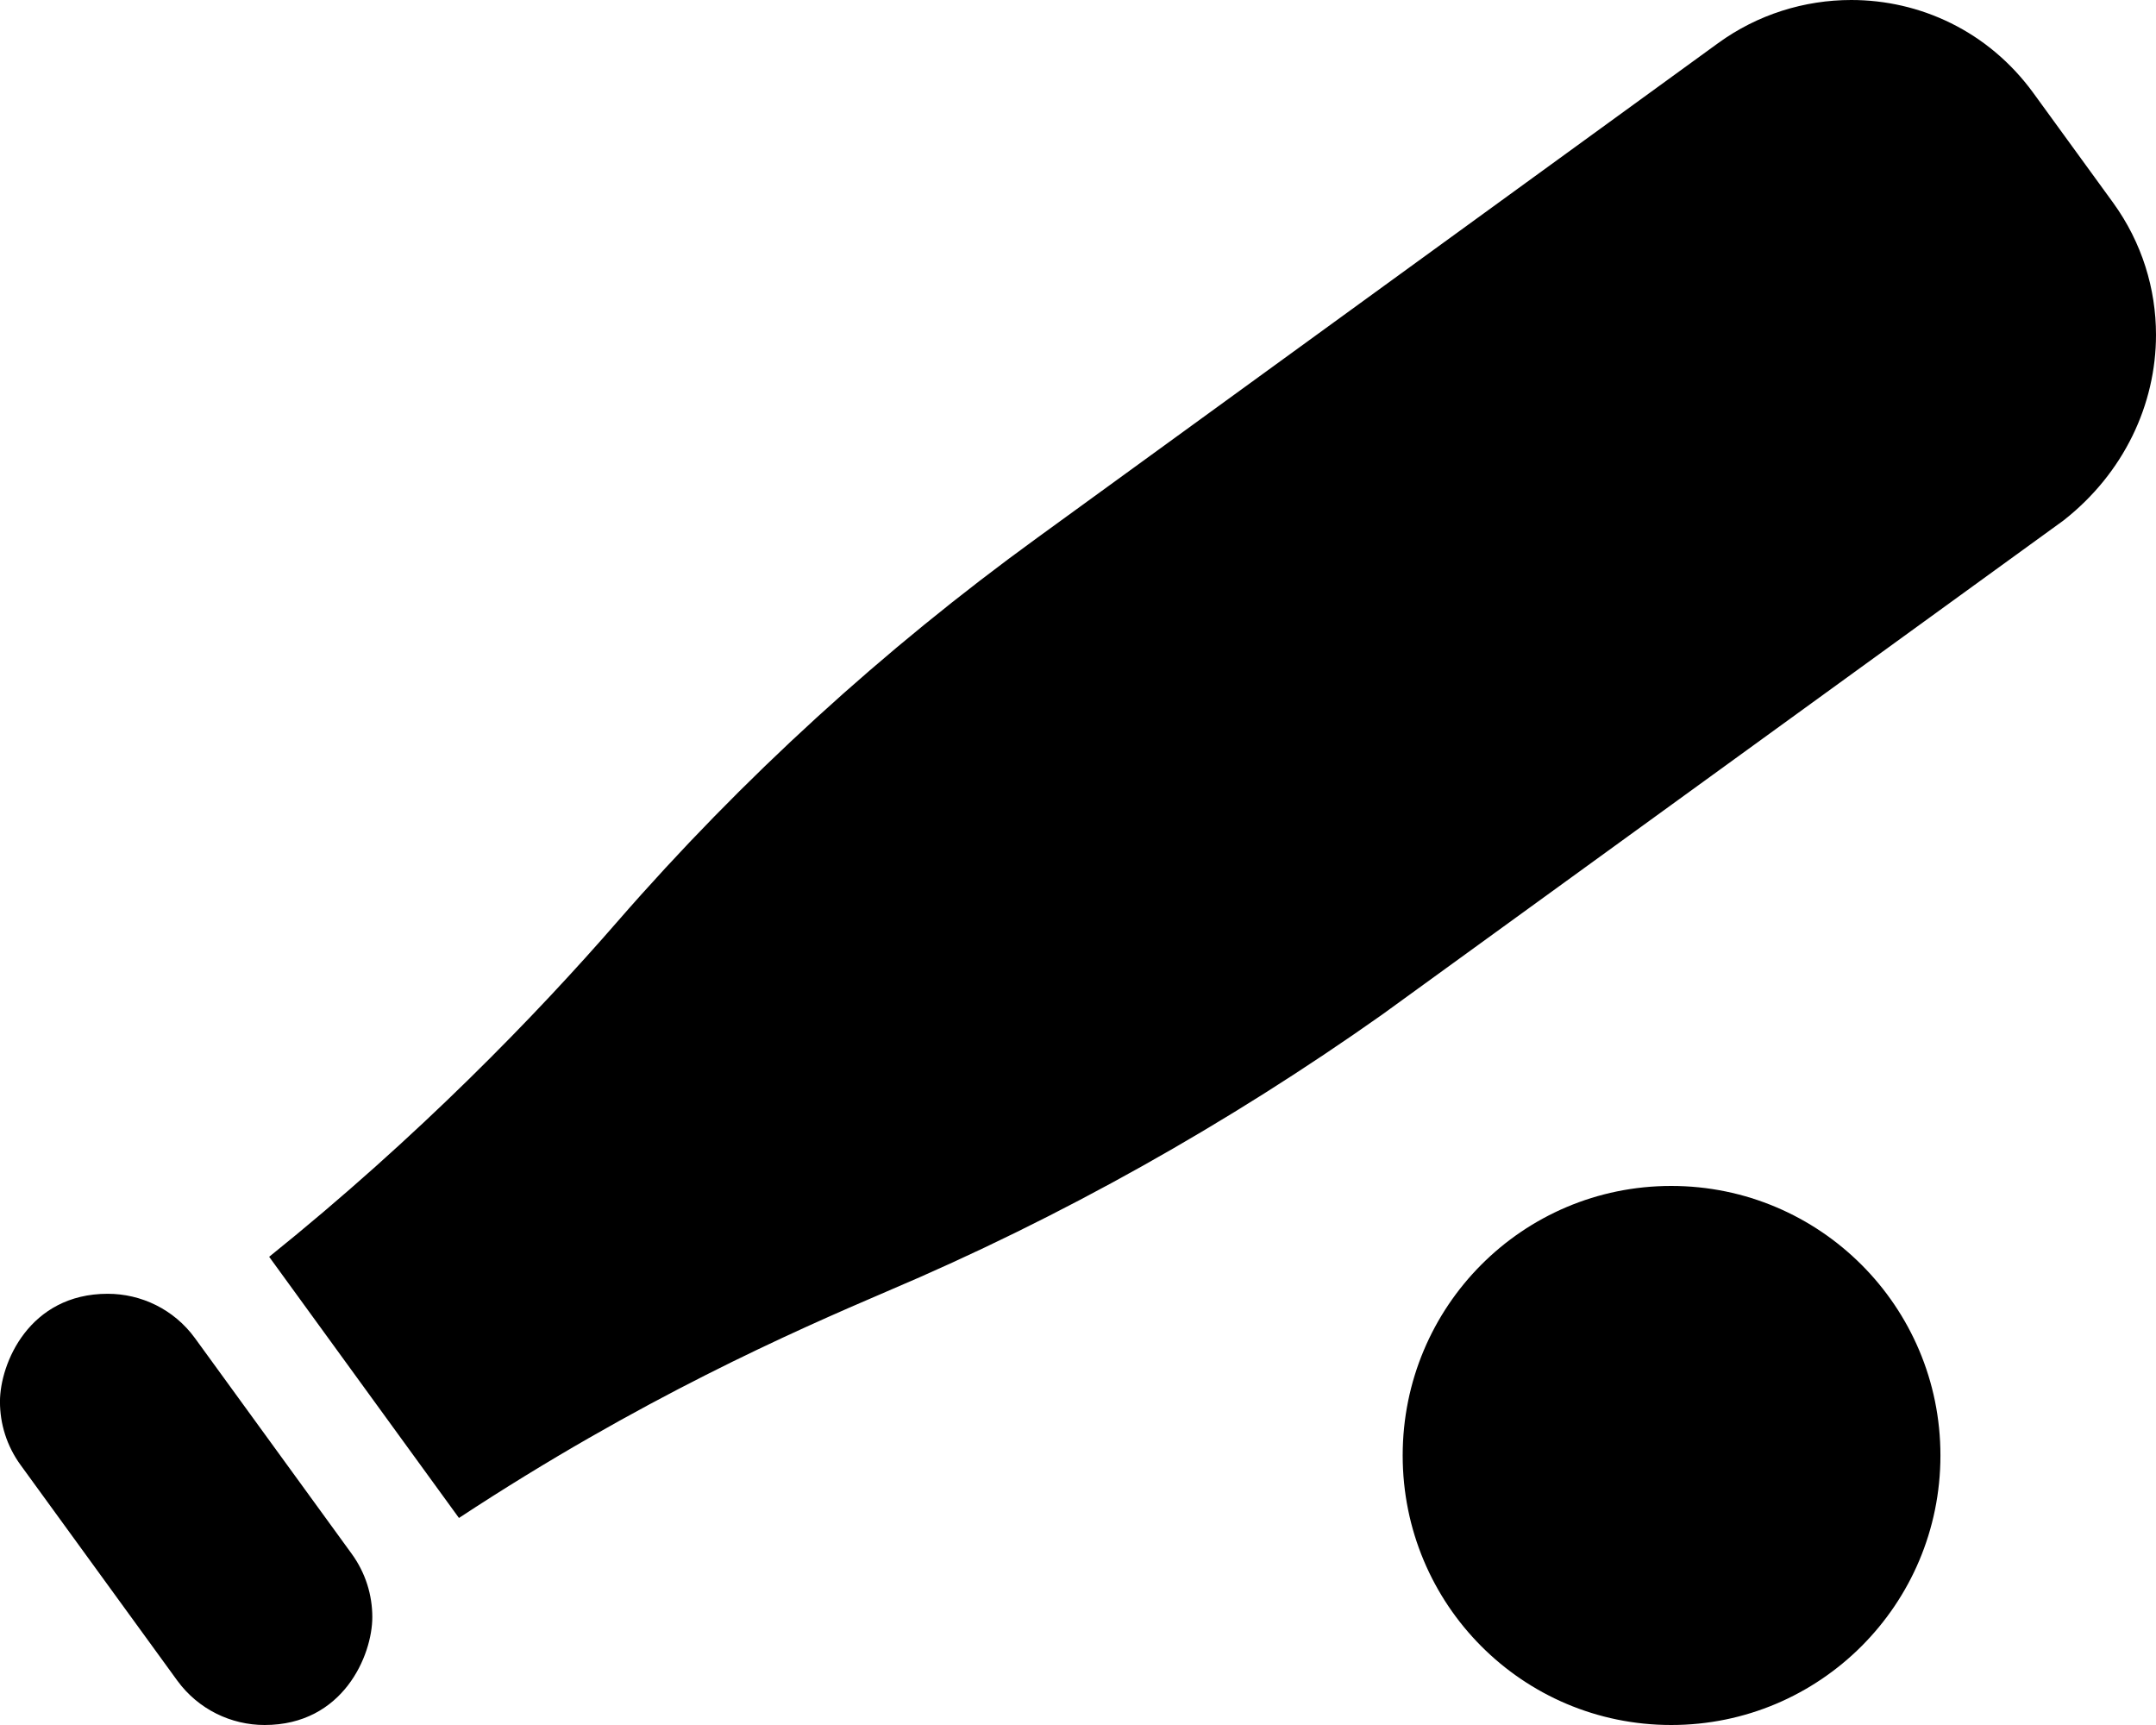 <svg xmlns="http://www.w3.org/2000/svg" viewBox="0 0 640 512"><!--! Font Awesome Free 6.1.2 by @fontawesome - https://fontawesome.com License - https://fontawesome.com/license/free (Icons: CC BY 4.0, Fonts: SIL OFL 1.1, Code: MIT License) Copyright 2022 Fonticons, Inc.--><path d="M57.89 397.2c-6.262-8.616-16.02-13.19-25.92-13.19-23.33 0-31.98 20.68-31.98 32.03 0 6.522 1.987 13.1 6.115 18.78l46.52 64C58.89 507.4 68.64 512 78.55 512c23.29 0 31.97-20.66 31.97-32.03 0-6.522-1.988-13.1-6.115-18.78L57.89 397.2zM496.1 352c-44.13 0-79.72 35.75-79.72 80s35.59 80 79.72 80 79.91-35.75 79.91-80-35.81-80-79.91-80zM640 99.38c0-13.61-4.133-27.34-12.72-39.2l-23.63-32.5C590.21 9.18 569.88 0 549.53 0c-13.89 0-27.79 4.281-39.51 12.8L307.8 159.7c-45.6 33.1-87.4 71.2-124.4 113.7-24.22 27.88-59.18 63.99-103.5 99.63l56.34 77.52c53.79-35.39 99.15-55.3 127.1-67.27 51.88-22 101.3-49.87 146.9-82.1l202.3-146.7C630.5 140.4 640 120 640 99.38z"/></svg>